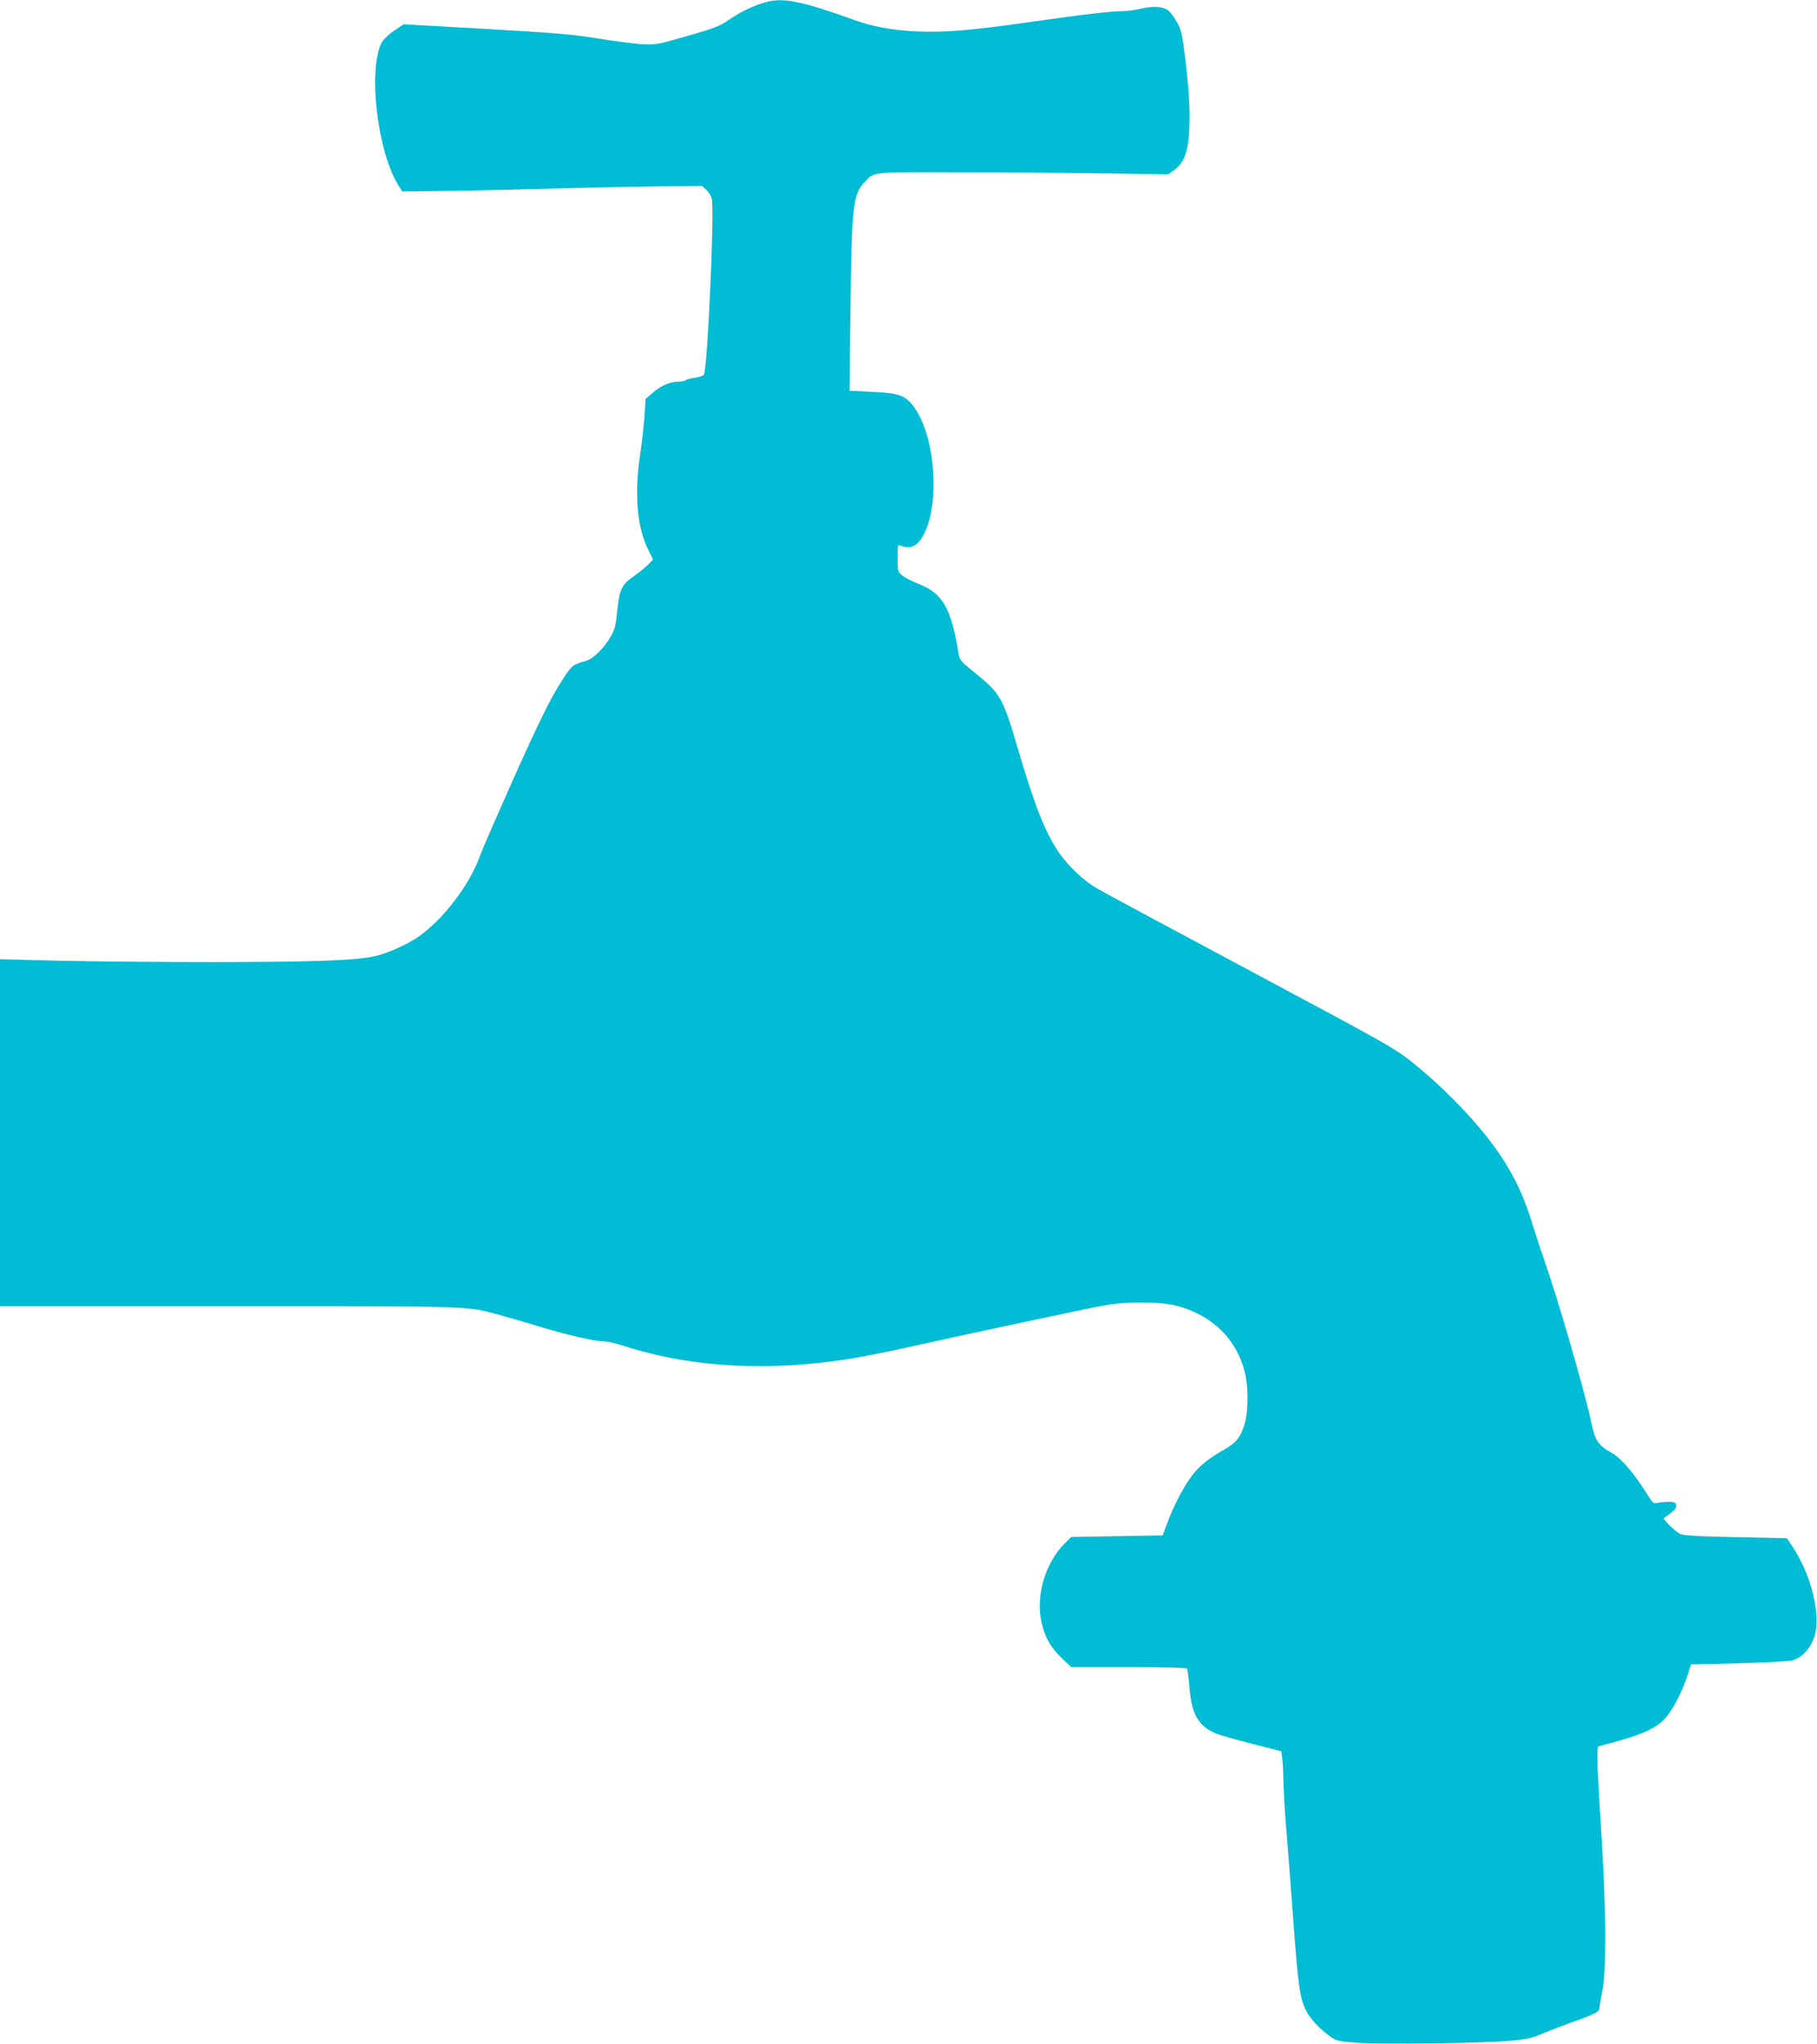 <?xml version="1.0" standalone="no"?>
<!DOCTYPE svg PUBLIC "-//W3C//DTD SVG 20010904//EN"
 "http://www.w3.org/TR/2001/REC-SVG-20010904/DTD/svg10.dtd">
<svg version="1.0" xmlns="http://www.w3.org/2000/svg"
 width="1138pt" height="1280pt" viewBox="0 0 1138 1280"
 preserveAspectRatio="xMidYMid meet">
<g transform="translate(0,1280) scale(0.1,-0.1)"
fill="#00bcd4" stroke="none">
<path d="M4794 12786 c-79 -23 -160 -62 -230 -111 -57 -39 -90 -52 -262 -101
-187 -54 -200 -56 -281 -51 -48 3 -171 19 -276 36 -161 26 -269 35 -704 60
l-513 29 -62 -42 c-38 -26 -67 -55 -78 -77 -84 -177 -23 -682 108 -891 l24
-37 297 4 c164 2 474 9 688 15 215 6 503 11 642 13 l251 2 26 -24 c14 -14 30
-38 34 -55 18 -74 -27 -1074 -50 -1103 -6 -7 -32 -16 -59 -19 -27 -4 -52 -11
-55 -15 -3 -5 -24 -9 -47 -9 -52 0 -109 -26 -163 -73 l-41 -36 -6 -103 c-4
-57 -16 -164 -27 -238 -38 -257 -21 -460 51 -605 l29 -59 -33 -34 c-18 -18
-58 -50 -87 -70 -76 -53 -90 -82 -104 -215 -9 -94 -16 -120 -40 -162 -47 -80
-113 -143 -160 -155 -83 -22 -88 -27 -172 -163 -58 -96 -132 -248 -271 -557
-104 -234 -200 -454 -213 -490 -65 -187 -232 -408 -395 -520 -61 -42 -176 -94
-250 -114 -114 -30 -360 -40 -1020 -41 -352 0 -799 4 -992 9 l-353 9 0 -1087
0 -1086 1434 0 c1549 0 1486 2 1692 -54 49 -13 163 -46 254 -74 175 -53 346
-92 404 -92 20 0 77 -13 128 -30 422 -135 905 -161 1418 -78 69 11 235 44 370
74 372 83 1114 241 1221 260 138 25 351 23 452 -4 219 -59 370 -206 423 -413
23 -87 23 -246 0 -323 -25 -84 -52 -120 -126 -162 -107 -62 -157 -102 -206
-167 -54 -72 -115 -190 -154 -297 l-28 -75 -286 -5 -287 -5 -40 -40 c-124
-123 -184 -332 -145 -499 22 -93 58 -155 127 -221 l58 -55 360 0 c226 0 362
-4 366 -10 3 -5 10 -60 15 -121 14 -167 56 -239 168 -286 20 -8 120 -37 222
-63 l185 -47 7 -54 c3 -30 6 -98 7 -151 1 -53 8 -175 16 -270 8 -95 28 -357
45 -583 30 -411 41 -489 81 -568 26 -50 79 -108 141 -153 47 -35 53 -37 171
-46 146 -12 811 -4 977 13 88 8 130 17 180 40 36 15 124 49 195 75 147 52 174
66 173 91 0 10 8 59 18 108 25 124 24 485 -4 935 -31 500 -33 590 -19 594 7 2
64 18 127 35 163 45 250 89 300 153 46 58 99 164 130 259 l21 66 297 7 c163 4
315 12 337 18 60 15 119 80 140 153 41 140 -24 393 -146 571 l-28 41 -322 7
c-242 5 -328 10 -348 21 -28 14 -108 92 -100 98 67 48 80 61 77 80 -3 19 -10
22 -48 22 -25 0 -56 -3 -70 -7 -23 -6 -29 -1 -69 63 -72 116 -156 215 -208
245 -95 54 -112 78 -137 199 -40 187 -206 762 -286 990 -23 66 -57 170 -76
230 -55 183 -112 307 -207 450 -121 181 -327 400 -540 573 -120 97 -138 107
-1017 577 -492 263 -930 498 -974 524 -80 47 -176 138 -234 222 -85 125 -150
288 -252 634 -98 334 -113 361 -266 485 -89 72 -105 88 -109 119 -47 290 -98
382 -246 442 -45 17 -94 43 -109 56 -27 22 -28 27 -28 109 0 76 1 85 16 78 62
-26 107 -6 145 64 104 190 77 605 -51 792 -57 83 -95 98 -269 106 l-143 7 6
471 c8 699 15 758 92 839 58 62 36 60 617 58 291 0 699 -4 905 -7 l375 -6 34
23 c76 52 101 137 101 340 0 95 -9 214 -24 341 -22 179 -27 201 -57 253 -17
31 -42 63 -55 72 -36 23 -93 26 -167 9 -38 -9 -92 -16 -120 -16 -70 0 -266
-23 -597 -71 -354 -50 -512 -63 -685 -56 -153 7 -280 30 -395 72 -330 119
-444 142 -556 111z"/>
</g>
</svg>
